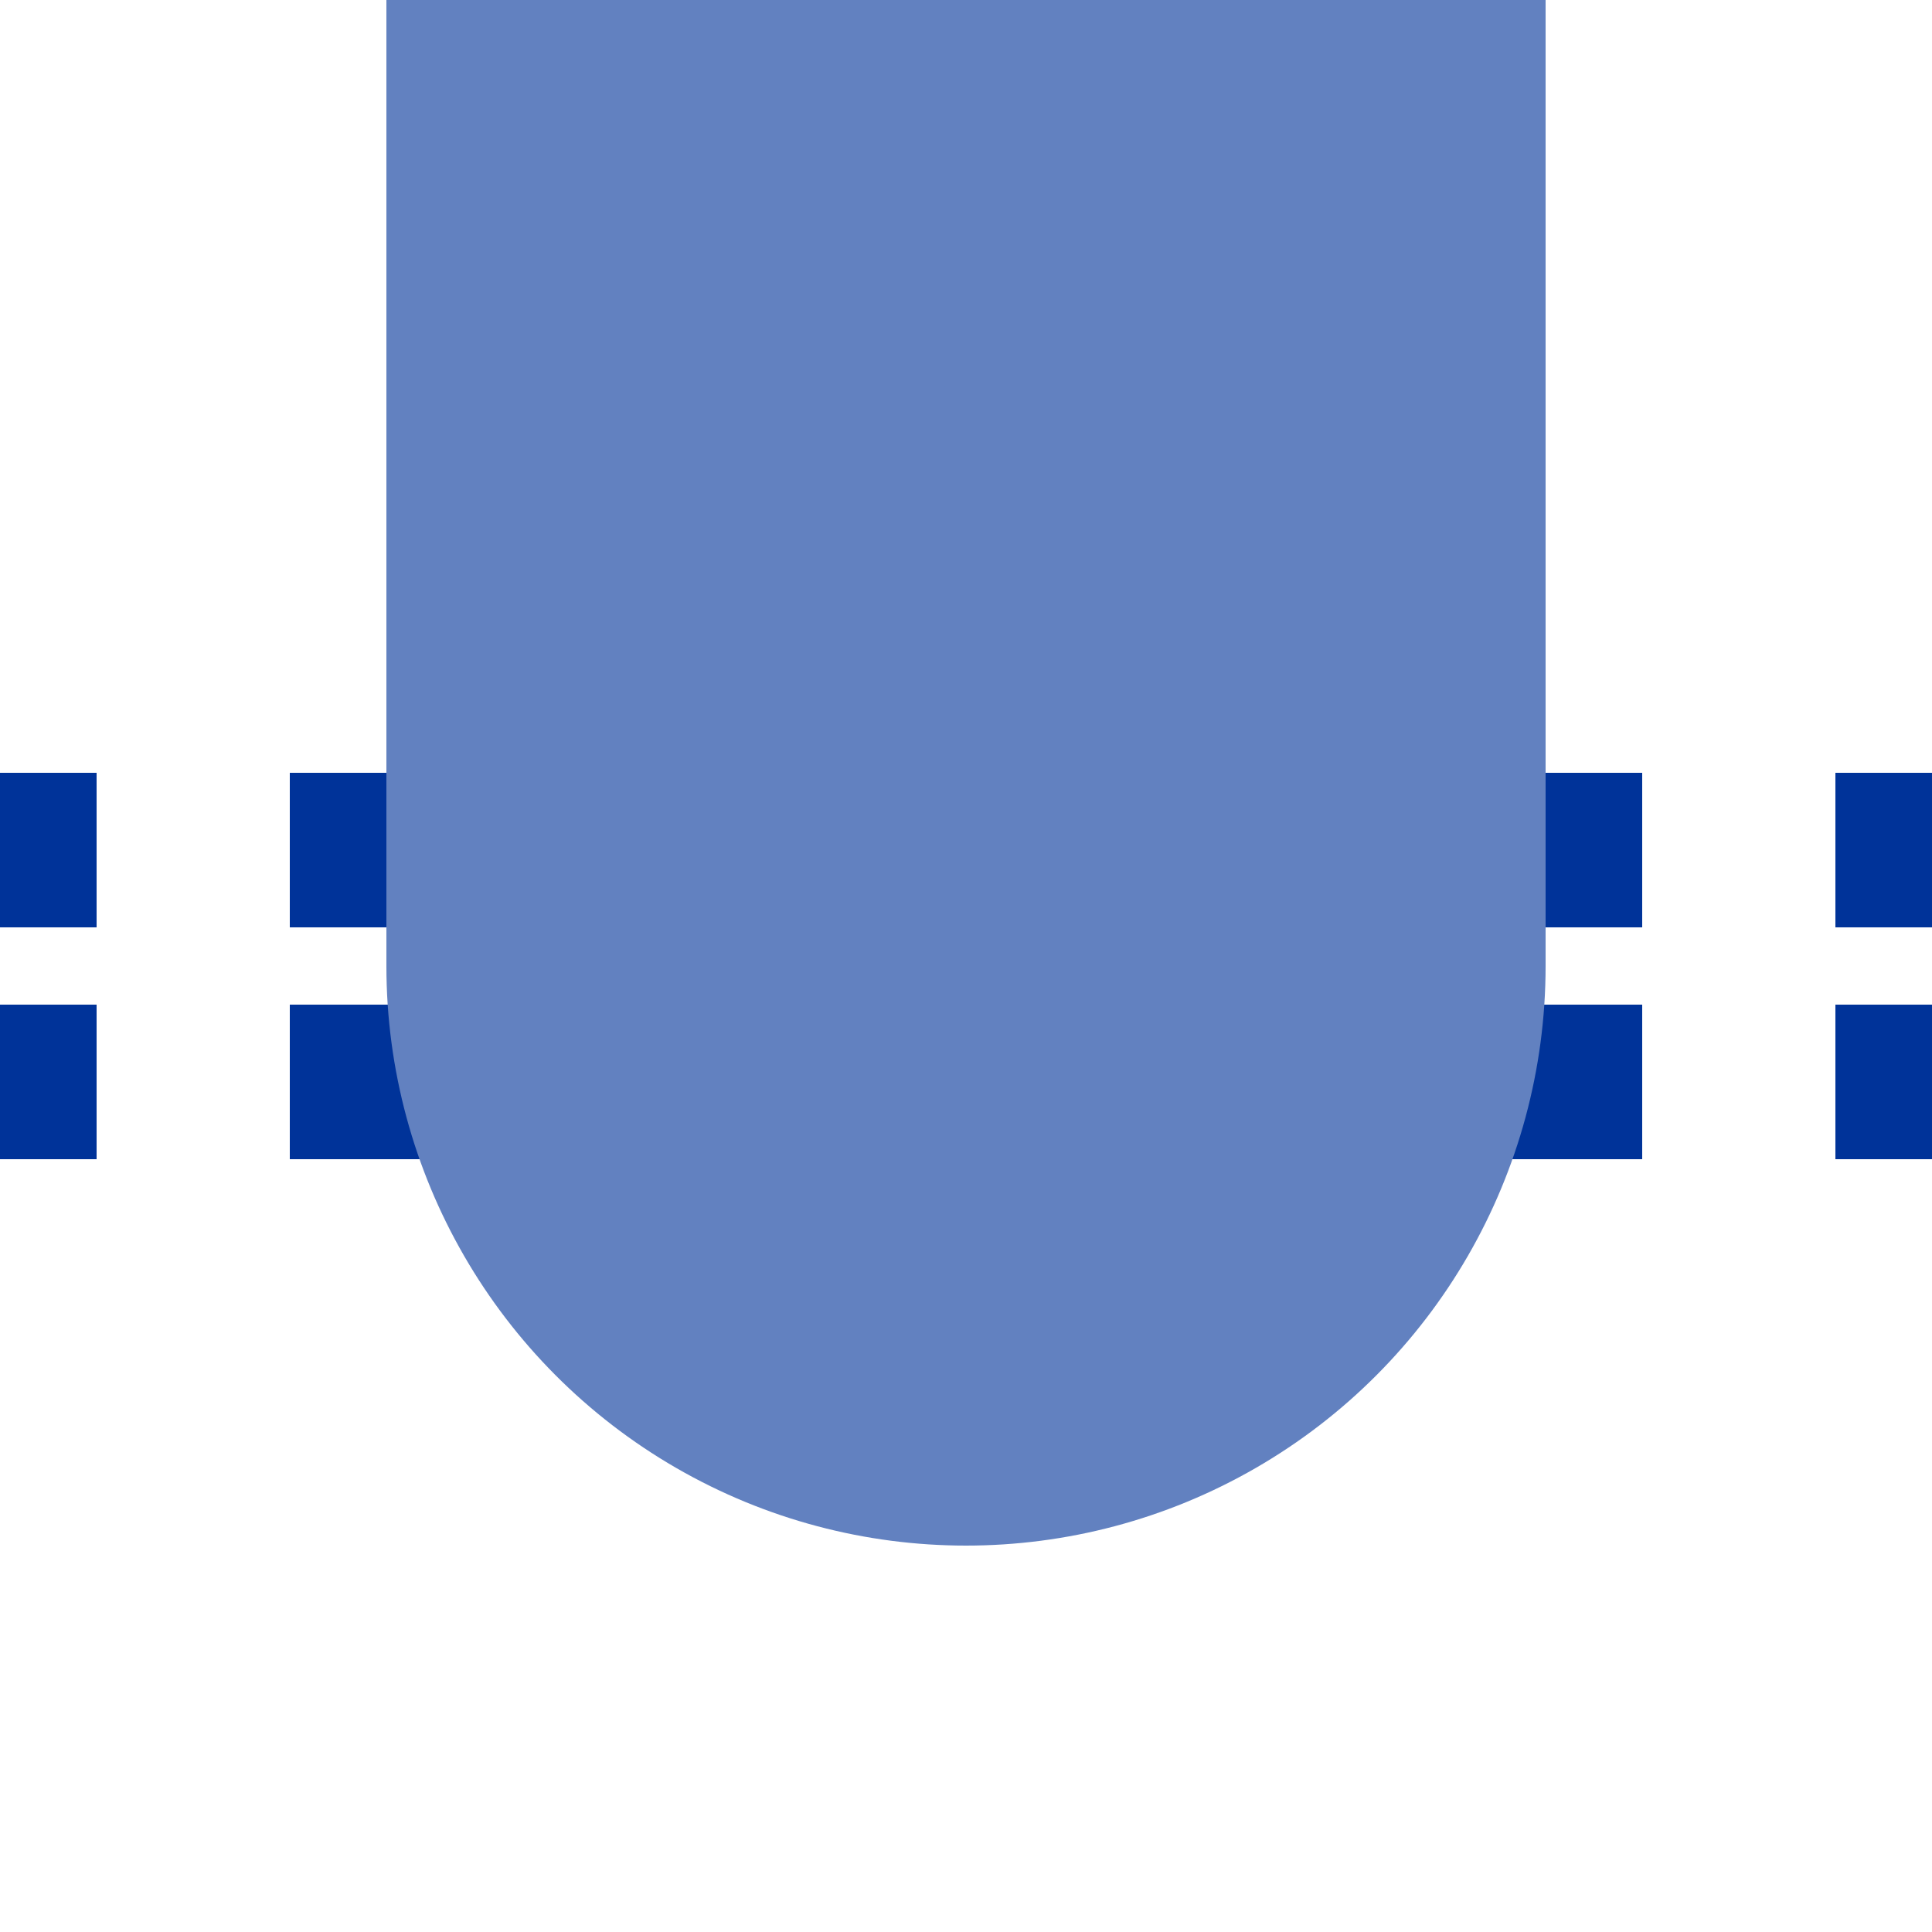 <?xml version="1.0" encoding="UTF-8" standalone="no"?>
<svg xmlns="http://www.w3.org/2000/svg" width="500" height="500">
<title>uetBHF-Lq</title>

<path stroke="#003399" d="M 0,220 L 500,220 M 0,280 L 500,280" stroke-width="40" stroke-dasharray="50" stroke-dashoffset="25" />
<g fill="#6281c0" stroke="none">
 <path d="M 100,0 V 250 H 400 V 0 Z" />
 <ellipse cx="250" cy="250" rx="150" ry="150" />
</g>
</svg>
